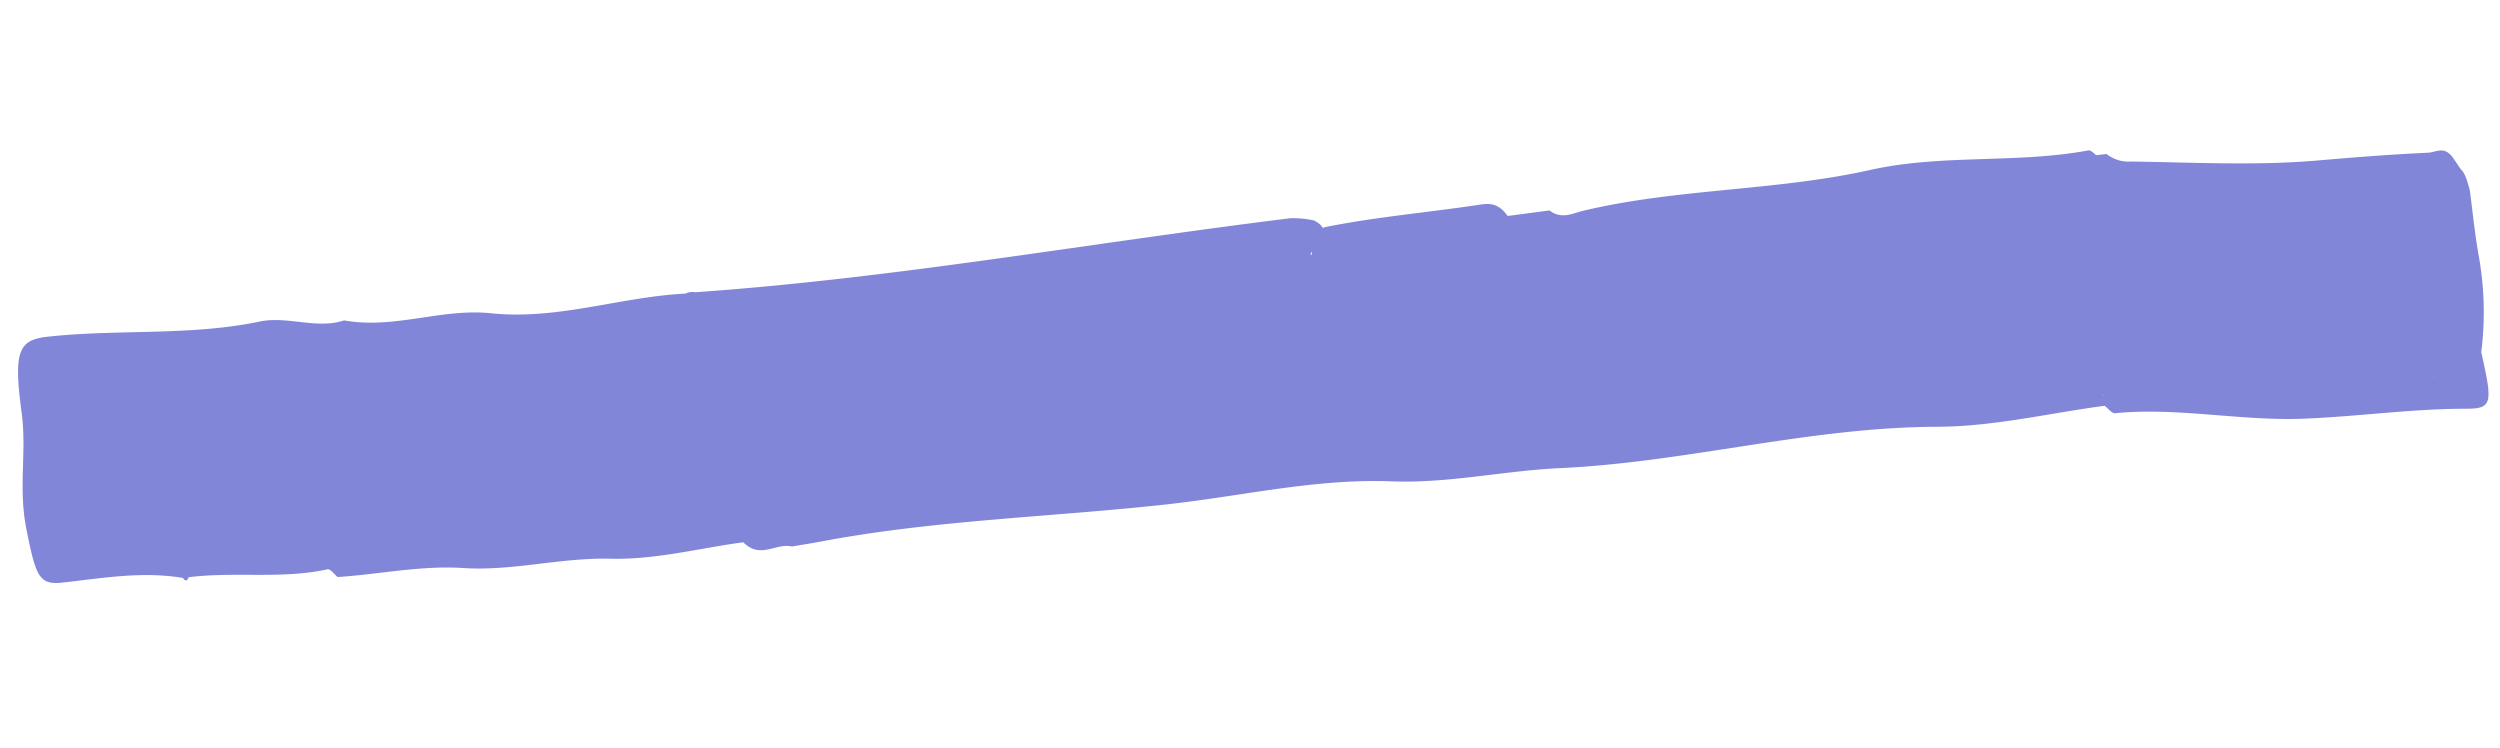 <svg xmlns="http://www.w3.org/2000/svg" width="531.988" height="159.224" viewBox="0 0 531.988 159.224">
  <path id="パス_1437" data-name="パス 1437" d="M.063,39.942c.58,10.091.964,12.154,5.912,12.313,8.562.271,17.131-.089,25.632,2.6.4.832.809.8,1.215.014,9.839.14,19.621,3.208,29.484,2.446.631-.047,1.286,1.253,1.93,1.927,8.914.669,17.812-.019,26.758,1.828,10.33,2.137,20.793.655,31.213,2.385,9.449,1.571,19.007.426,28.515.472l0,0c3.185,4.171,6.773,1.038,10.118,2.333,2.058-.056,4.114-.084,6.173-.182,24.864-1.188,49.7,1.712,74.55,2.422,15.87.454,31.738-1.062,47.622,1.8,11.877,2.137,23.864,1.076,35.816,2.193,26.877,2.52,53.818-1.244,80.729,2.455,11.923,1.641,23.941.444,35.917.538.656.655,1.307,1.852,1.967,1.88,13.236.524,26.3,5.392,39.476,6.724,11.544,1.164,23.121,1.108,34.674,2.726,5.513.772,5.759-.383,4.832-11.461a67.4,67.4,0,0,0,2.307-20.8c-.139-4.545.043-9.133.08-13.7-.254-1.754-.4-3.633-1.277-4.667-.032.061-.064.126-.1.187v-.056l.1-.131c-.381-.781-.761-1.557-1.14-2.338l-.037.281v0h-.085c.039-.094.08-.187.121-.276-1.521-3.245-3.5-1.955-5.3-2.123-7.8-.734-15.626-1.211-23.4-1.627-13.223-.7-26.333-3.287-39.485-5.322a7.39,7.39,0,0,1-4.85-2.291c-.749-.023-1.5-.042-2.248-.065-.493-.505-.93-1.263-1.535-1.235-15.523.678-30.966-3.6-46.526-2.343-20.528,1.646-41.08-1.838-61.626.094-2.362.224-4.839,1.258-7.148-1.062q-4.489-.035-8.978-.075c-1.8-3.474-4.08-3.217-6.294-3.2-10.924.089-21.847-.51-32.769.159a1.28,1.28,0,0,1-.235.14c-.034-.094-.053-.187-.094-.276a4.406,4.406,0,0,0-1.617-1.637,20.667,20.667,0,0,0-4.807-1.141c-42.537-.734-85.088.935-127.625-2.029a3.465,3.465,0,0,0-2.134-.009c-13.842-1.239-27.67,1.833-41.562-1.618-10.269-2.549-20.8.556-31.138-2.843C67.211,6.47,61.36,2.7,55.416,3.094,40.34,4.108,25.35.48,10.3.012,3.962-.184,2.564,1.99,2.5,15.56,2.391,23.945-.454,30.955.063,39.942M511.889,78.329c0,.36,0,.72.009,1.08l-.018-.094-.011.056c.007-.346.009-.7.021-1.043M441.595,73.05h.075v-.009h0l0,.009c0,.117,0,.234,0,.351-.021-.122-.046-.238-.073-.351m-162.532-53.6c.016.22.037.449.064.692-.112.009-.222,0-.334.009l0,.019h0l.009-.019a6.188,6.188,0,0,1,.27-.7m-38.466.711h0c-.037.037-.075.042-.112.079.016-.051.039-.079.055-.131,0-.033-.011-.051-.018-.084.025.051.05.079.075.136" transform="translate(0 73.064) rotate(-8)" fill="#8286d8" style="mix-blend-mode: multiply;isolation: isolate"/>
</svg>
